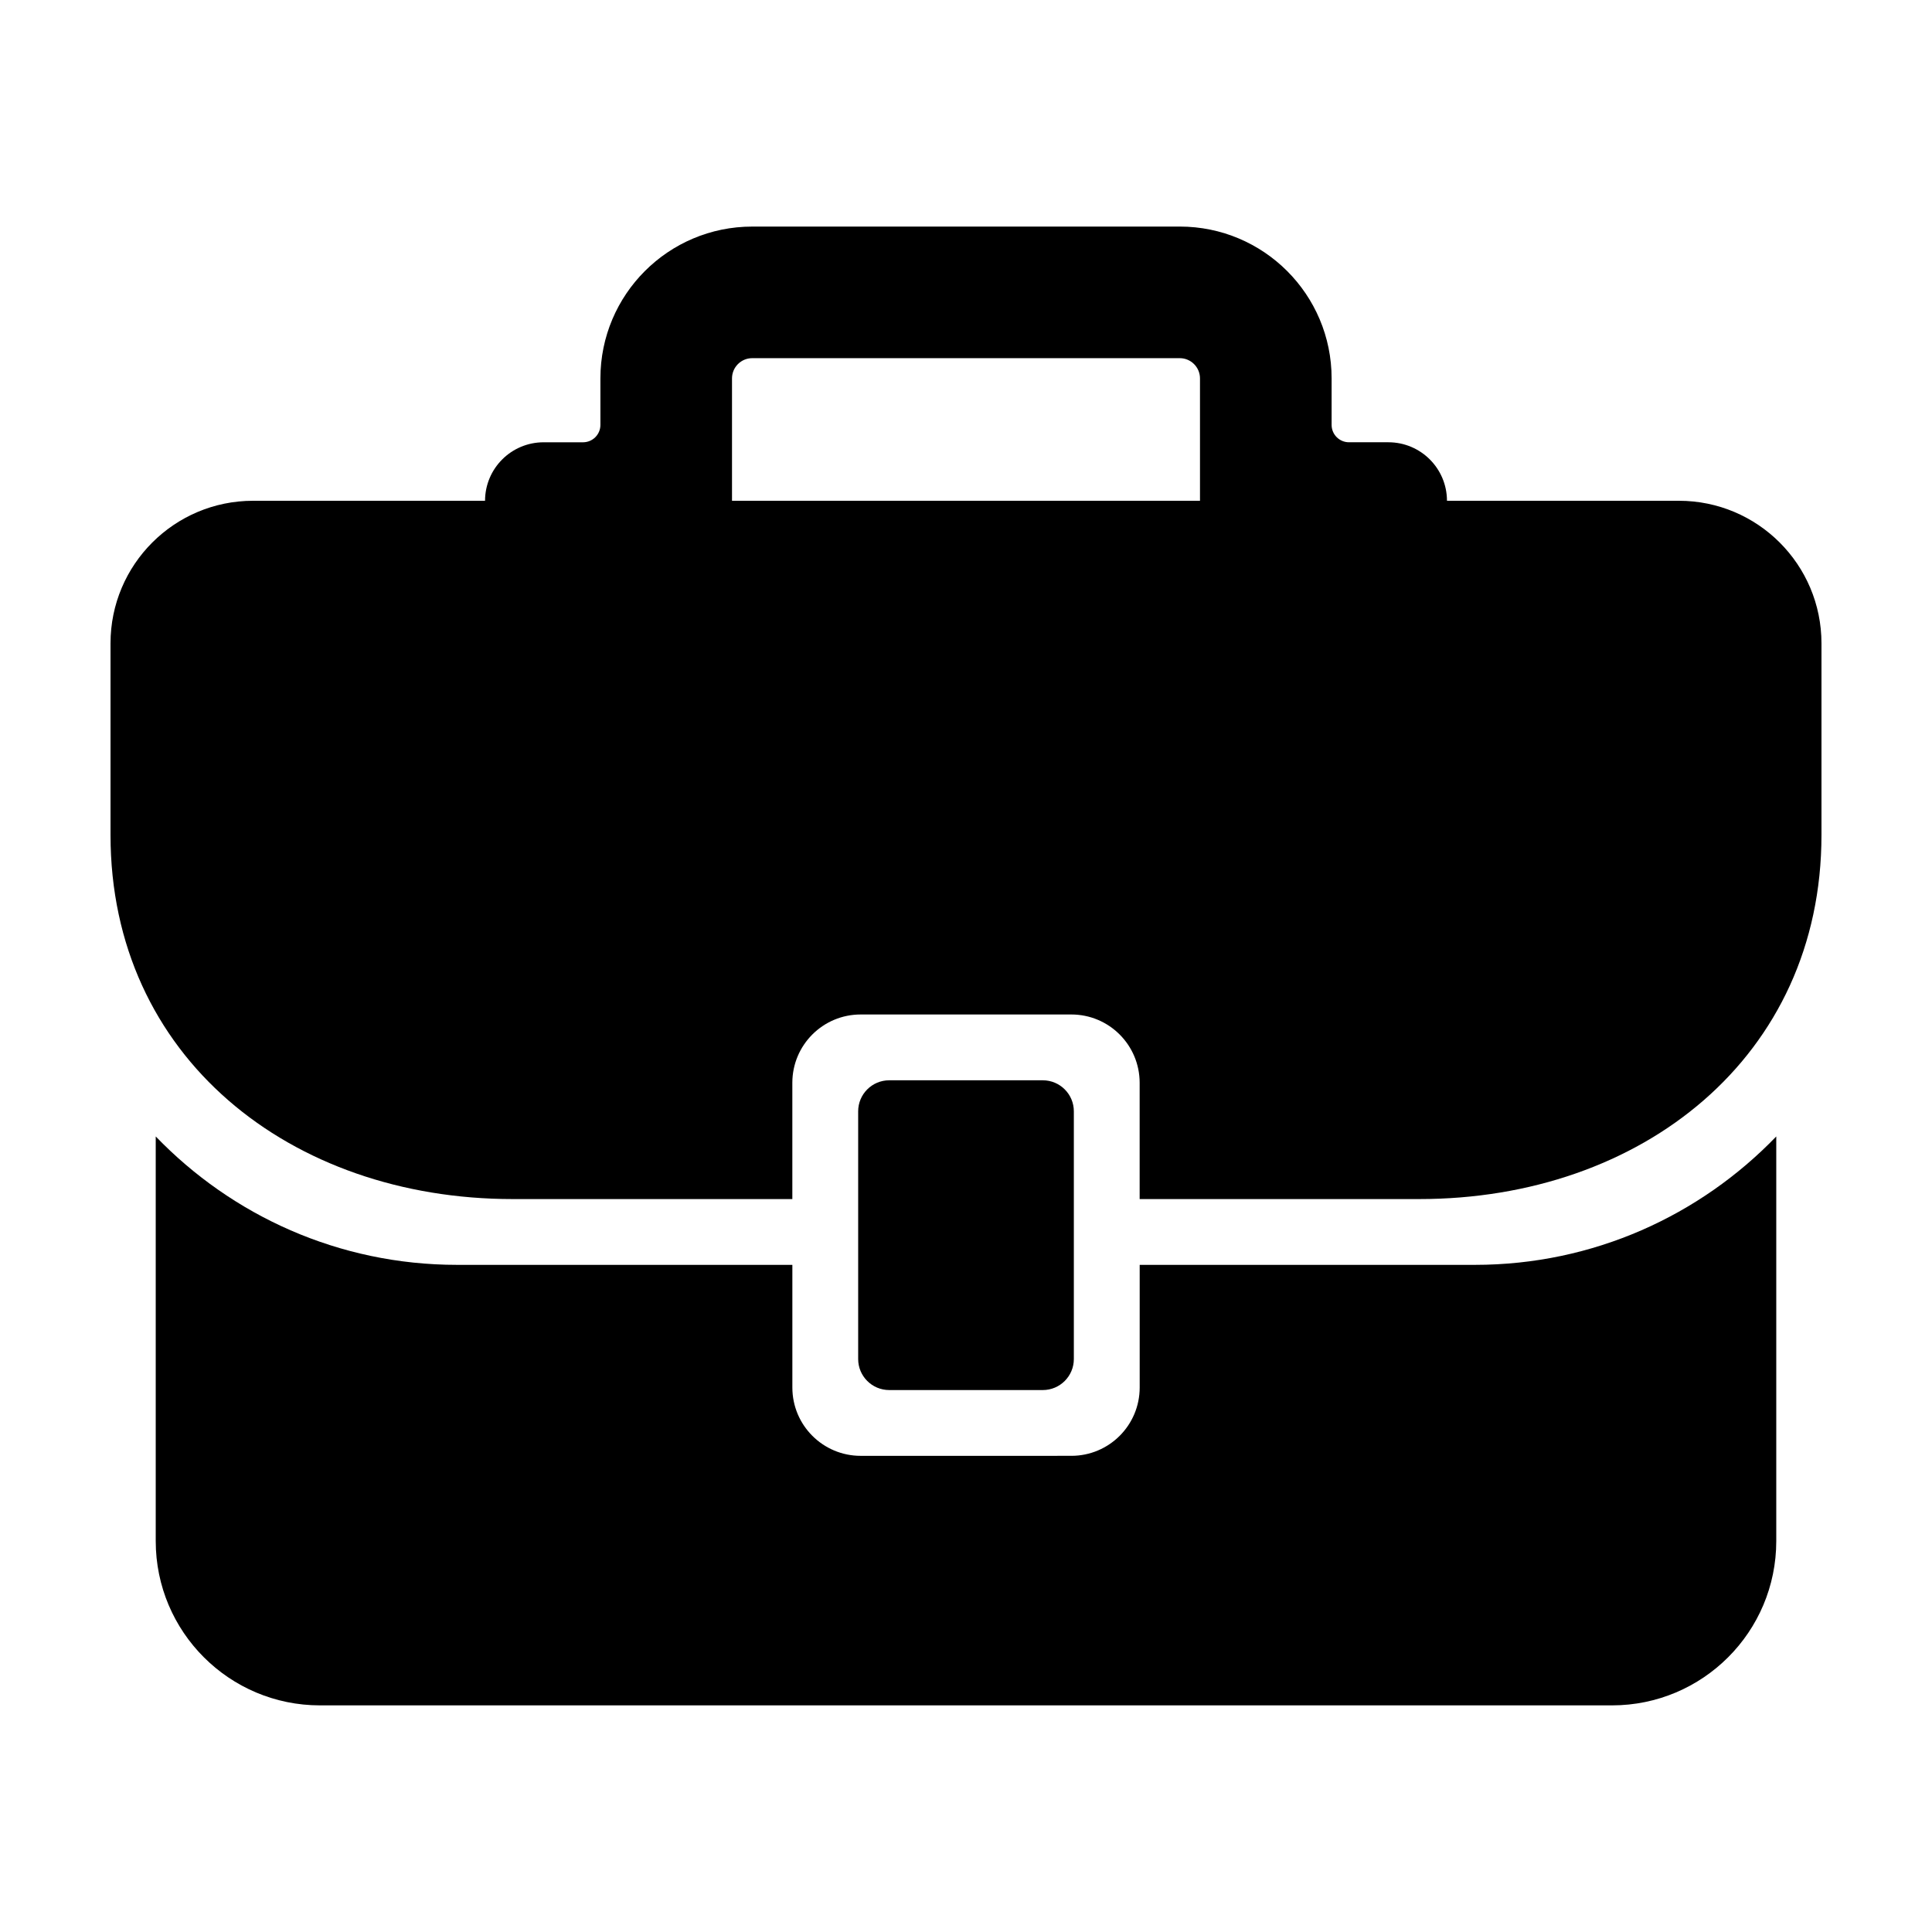 <?xml version="1.0" encoding="UTF-8"?>
<!-- Uploaded to: ICON Repo, www.iconrepo.com, Generator: ICON Repo Mixer Tools -->
<svg fill="#000000" width="800px" height="800px" version="1.1" viewBox="144 144 512 512" xmlns="http://www.w3.org/2000/svg">
 <g>
  <path d="m265.13 479.2c-31.387 0-59.672-13.082-79.859-34.027v107.23c0 24.047 19.492 43.539 43.539 43.539h342.38c24.047 0 43.539-19.492 43.539-43.539v-107.23c-20.188 20.945-48.473 34.027-79.859 34.027h-88.84v32.504c0 10-8.105 18.105-18.105 18.105l-55.836 0.004c-10 0-18.105-8.105-18.105-18.105v-32.504l-88.848-0.004z"/>
  <path d="m588.93 276.71h-61.465c-0.016-8.566-6.961-15.504-15.527-15.504h-10.445c-2.539 0-4.602-2.062-4.602-4.602v-12.324c0-22.223-18.016-40.238-40.238-40.238l-113.3 0.004c-22.223 0-40.238 18.016-40.238 40.238v12.324c0 2.539-2.062 4.602-4.602 4.602h-10.445c-8.57 0-15.512 6.938-15.527 15.504l-61.469-0.004c-20.867 0-37.785 16.918-37.785 37.785v50.77c0 58.859 47.715 96.5 106.57 96.5h74.121v-30.812c0-10 8.105-18.105 18.105-18.105h55.832c10 0 18.105 8.105 18.105 18.105v30.812h74.121c58.852 0 106.57-37.641 106.57-96.5v-50.77c0-20.867-16.918-37.785-37.785-37.785zm-126.92-15.5v15.504l-124.02-0.004v-32.434c0-2.957 2.402-5.359 5.359-5.359h113.3c2.953 0 5.359 2.402 5.359 5.359z"/>
  <path d="m379.65 512.38h40.703c4.543 0 8.227-3.684 8.227-8.227v-65.637c0-4.543-3.684-8.227-8.227-8.227h-40.703c-4.543 0-8.227 3.684-8.227 8.227v65.633c-0.004 4.543 3.68 8.23 8.227 8.23z"/>
 </g>
</svg>